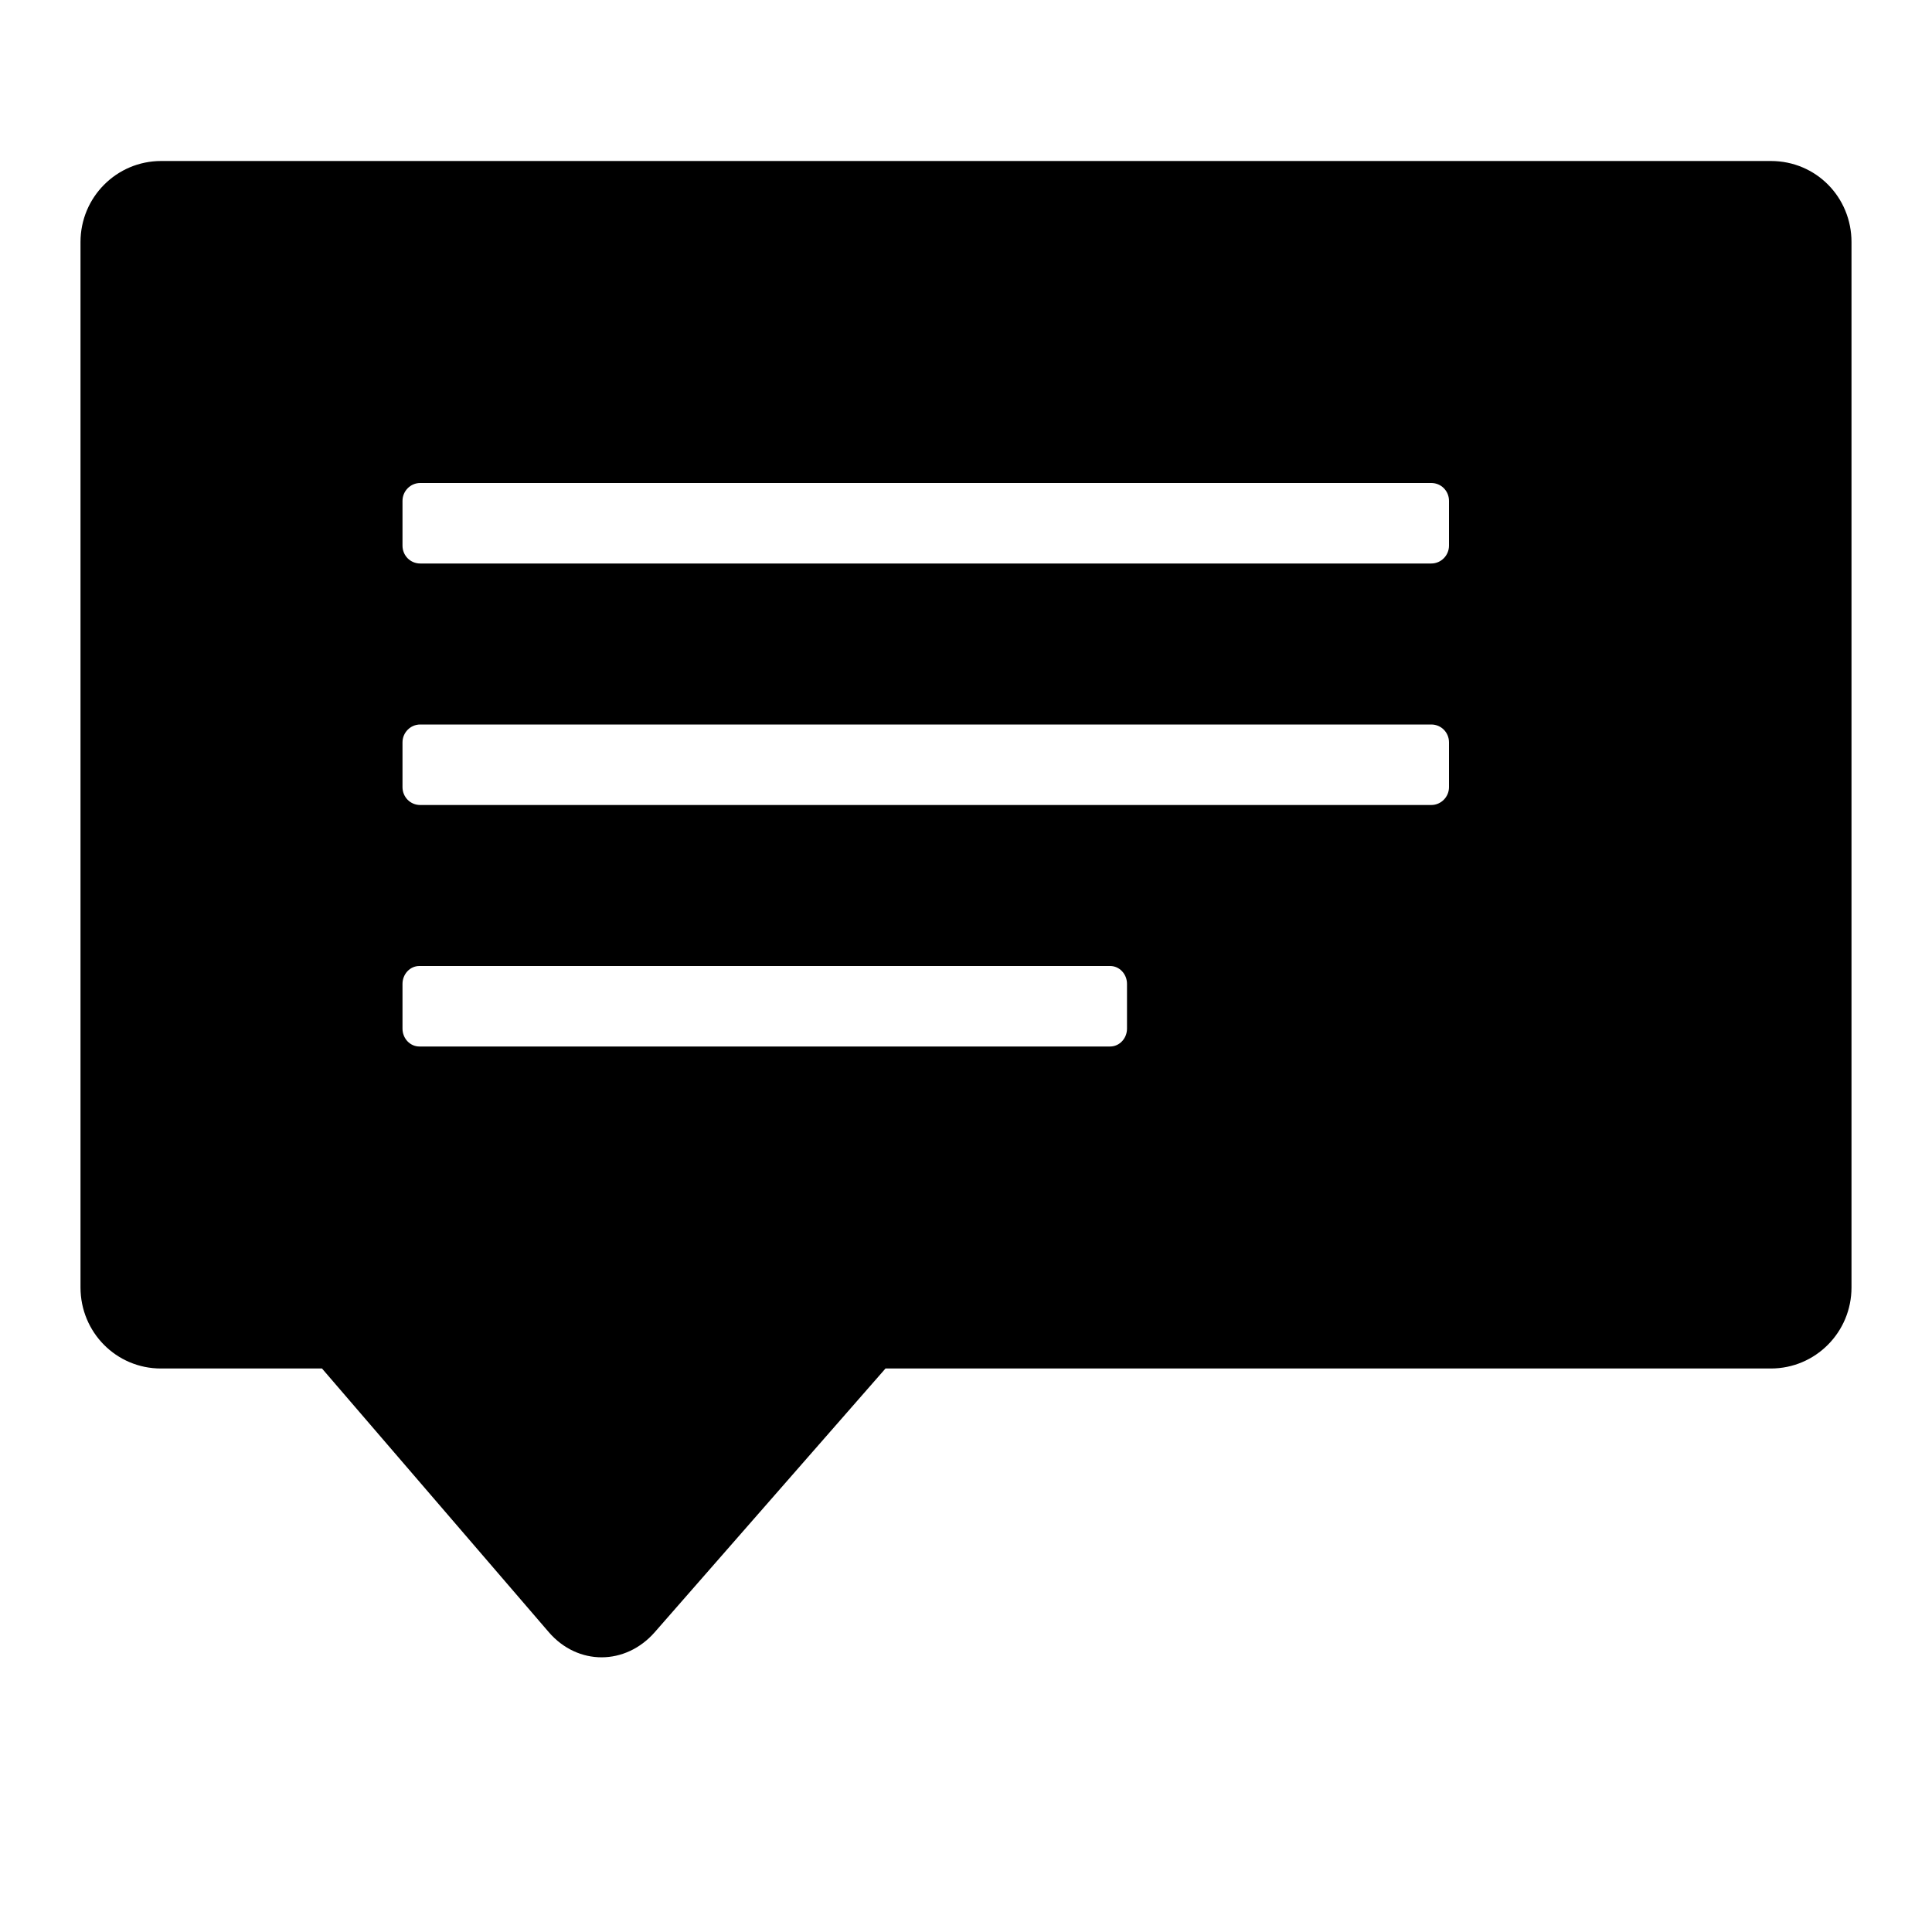 <?xml version="1.0" ?><svg height="24px" version="1.1" viewBox="0 0 24 24" width="24px" xmlns="http://www.w3.org/2000/svg" xmlns:sketch="http://www.bohemiancoding.com/sketch/ns" xmlns:xlink="http://www.w3.org/1999/xlink"><title/><desc/><defs/><g fill="none" fill-rule="evenodd" id="miu" stroke="none" stroke-width="1"><g id="Artboard-1" transform="translate(-755, -407)"><g id="slice" transform="translate(215, 119)"/><path d="M757.002,409 C756.449,409 756,409.449 756,410.007 L756,422.993 C756,423.549 756.443,424 756.999,424 L759,424 L761.817,427.275 C762.178,427.694 762.771,427.69 763.134,427.275 L766,424 L776.998,424 C777.551,424 778,423.551 778,422.993 L778,410.007 C778,409.451 777.561,409 776.998,409 L757.002,409 Z M760.22,413 C760.099,413 760,413.1 760,413.222 L760,413.778 C760,413.901 760.097,414 760.22,414 L772.78,414 C772.901,414 773,413.9 773,413.778 L773,413.222 C773,413.099 772.903,413 772.78,413 L760.22,413 Z M760.22,416 C760.099,416 760,416.1 760,416.222 L760,416.778 C760,416.901 760.097,417 760.22,417 L772.78,417 C772.901,417 773,416.9 773,416.778 L773,416.222 C773,416.099 772.903,416 772.78,416 L760.22,416 Z M760.209,419 C760.094,419 760,419.1 760,419.222 L760,419.778 C760,419.901 760.095,420 760.209,420 L768.791,420 C768.906,420 769,419.9 769,419.778 L769,419.222 C769,419.099 768.905,419 768.791,419 L760.209,419 Z" fill="#000000" id="other-review-comment-glyph"/></g></g></svg>